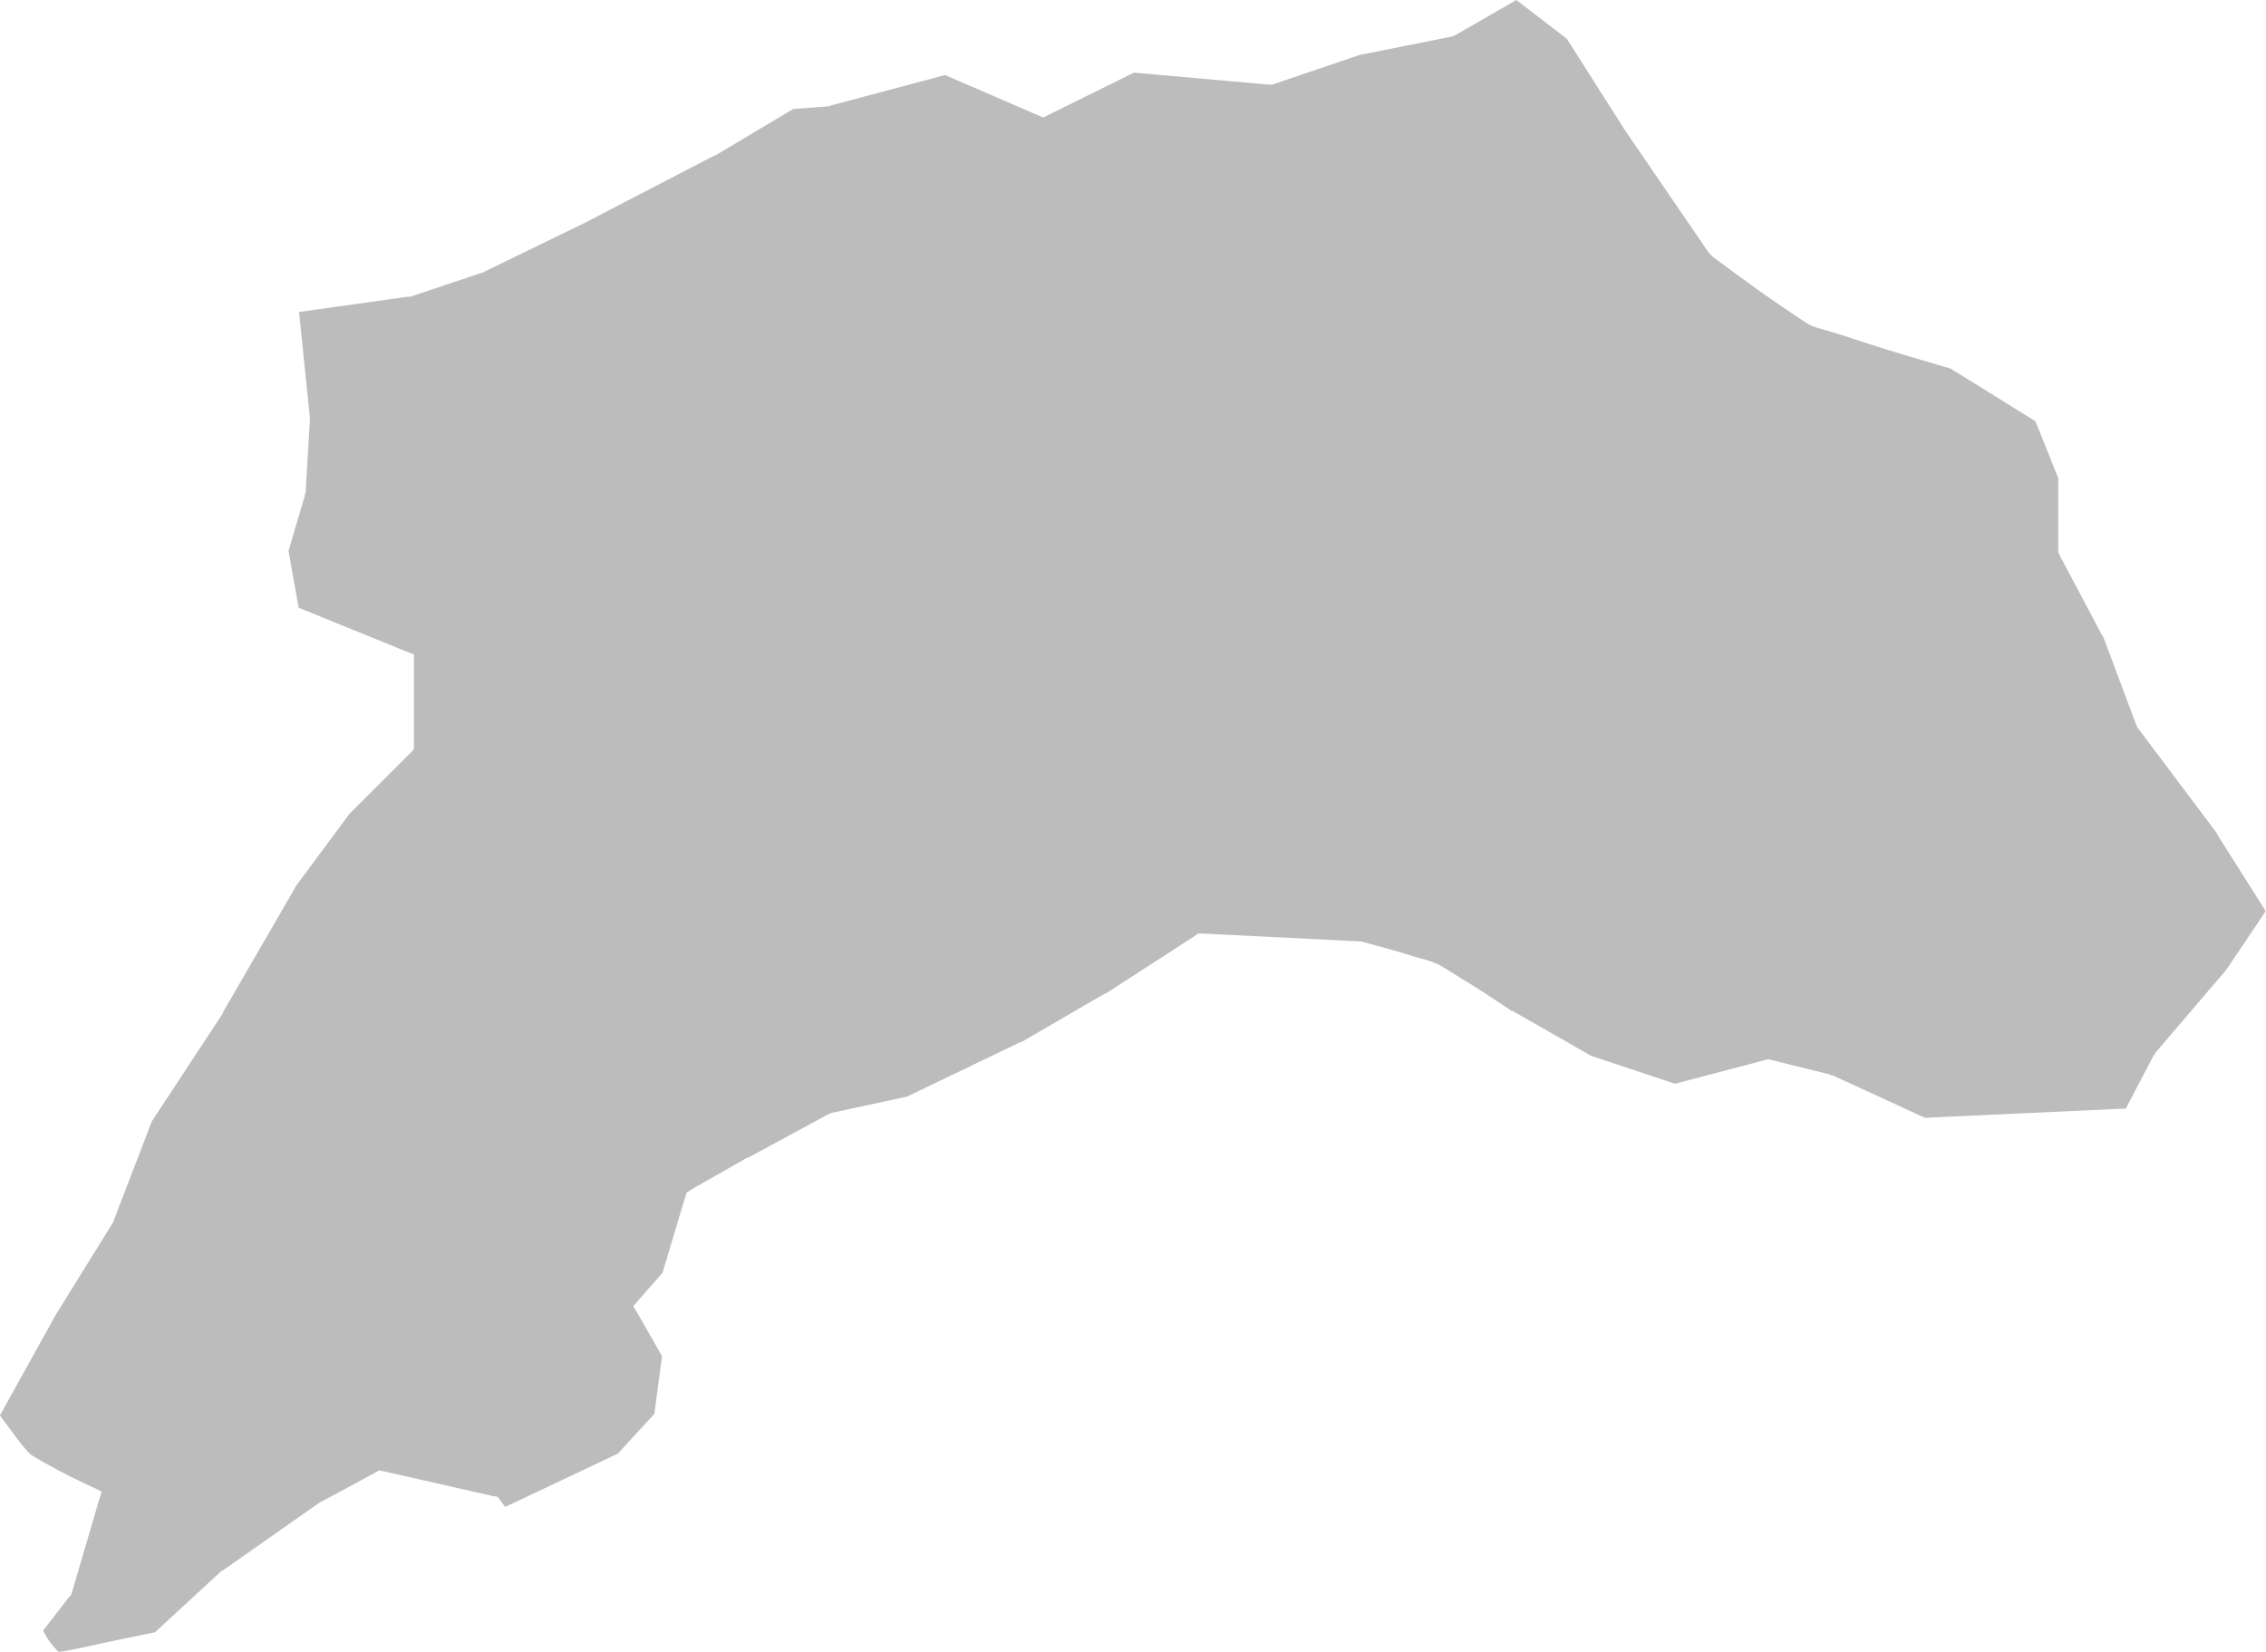 <svg xmlns="http://www.w3.org/2000/svg" width="83.534" height="60.903" viewBox="0 0 83.534 60.903"><g transform="translate(-175.308 -298.632)"><path d="M231.206,298.632l-2.22,1.28-.062.031-.062.031-3.438.686-3.126,1.06-.094.031h-.125l-4.969-.441-3.157,1.56-.188.094-.219-.094-3.4-1.471-4.219,1.125-.031.031h-.062l-1.281.093-2.876,1.717h-.031l-4.813,2.5-3.657,1.779-.031.031h-.031l-2.689.9h-.093l-4,.56.4,3.906v.062l-.157,2.688-.031.062v.062l-.6,2.031.374,2.094,3.937,1.6.312.125v.344l0,2.938v.219l-.156.156-2.157,2.155-.062.062-1.97,2.655-.031.062-2.659,4.593v.031l-2.627,4-1.44,3.749-.031.031-.031.062-2.033,3.28-2.064,3.718c.07.1.21.287.438.594.142.191.273.371.406.531s.275.308.281.312c.031.023.241.155.469.281s.484.268.75.406c.531.277,1.031.5,1.031.5l.375.188-.125.406-.971,3.311-.031.094-.062.062-.97,1.249a4.146,4.146,0,0,0,.219.375,2.991,2.991,0,0,0,.312.375c.026.028.047.022.062.031.033-.005.022.007.062,0,.124-.021.31-.057.5-.094.38-.074.845-.181,1.312-.28.84-.18,1.5-.308,1.656-.343l2.439-2.249.031-.031h.031l3.563-2.5.031-.031h.031l1.97-1.061.156-.094.188.031,4,.908.188.031.125.156.156.219,4.157-1.967,1.345-1.468.282-2.125-.874-1.531-.188-.312.219-.25.876-1v-.031l.813-2.719.062-.188.188-.125,2.032-1.155h.031l2.939-1.592.062-.031.062-.031,2.75-.592h.031l4.22-2.029h.031l3.063-1.779h.031l3.282-2.123.125-.094h.188l5.688.284h.124s.6.164,1.25.345c.326.09.654.2.938.281a4.2,4.2,0,0,1,.656.219c.149.074.354.206.625.375s.593.361.906.563c.616.4,1.167.769,1.188.782h.031l2.9,1.658.094.031,3,1,3.312-.873.125-.031.125.031,2.156.532.031.031h.062l3.4,1.564,7.406-.34,1.032-1.968.031-.031.031-.062,2.564-3,.031-.031,1.47-2.187-1.779-2.813v-.031l-2.936-3.908-.031-.062-.031-.062-1.217-3.251-.031-.031-1.592-3-.031-.094v-2.719l-.843-2.094-3.124-1.94c-.111-.034-1.135-.328-2.312-.689-.62-.19-1.242-.4-1.75-.563s-.85-.24-1.031-.313a2.319,2.319,0,0,1-.375-.219c-.137-.086-.288-.189-.469-.312-.362-.247-.8-.541-1.219-.845-.841-.605-1.624-1.189-1.624-1.189l-.062-.062-.062-.062-3.122-4.564-2.123-3.345Z" fill="#bcbcbc"/></g></svg>